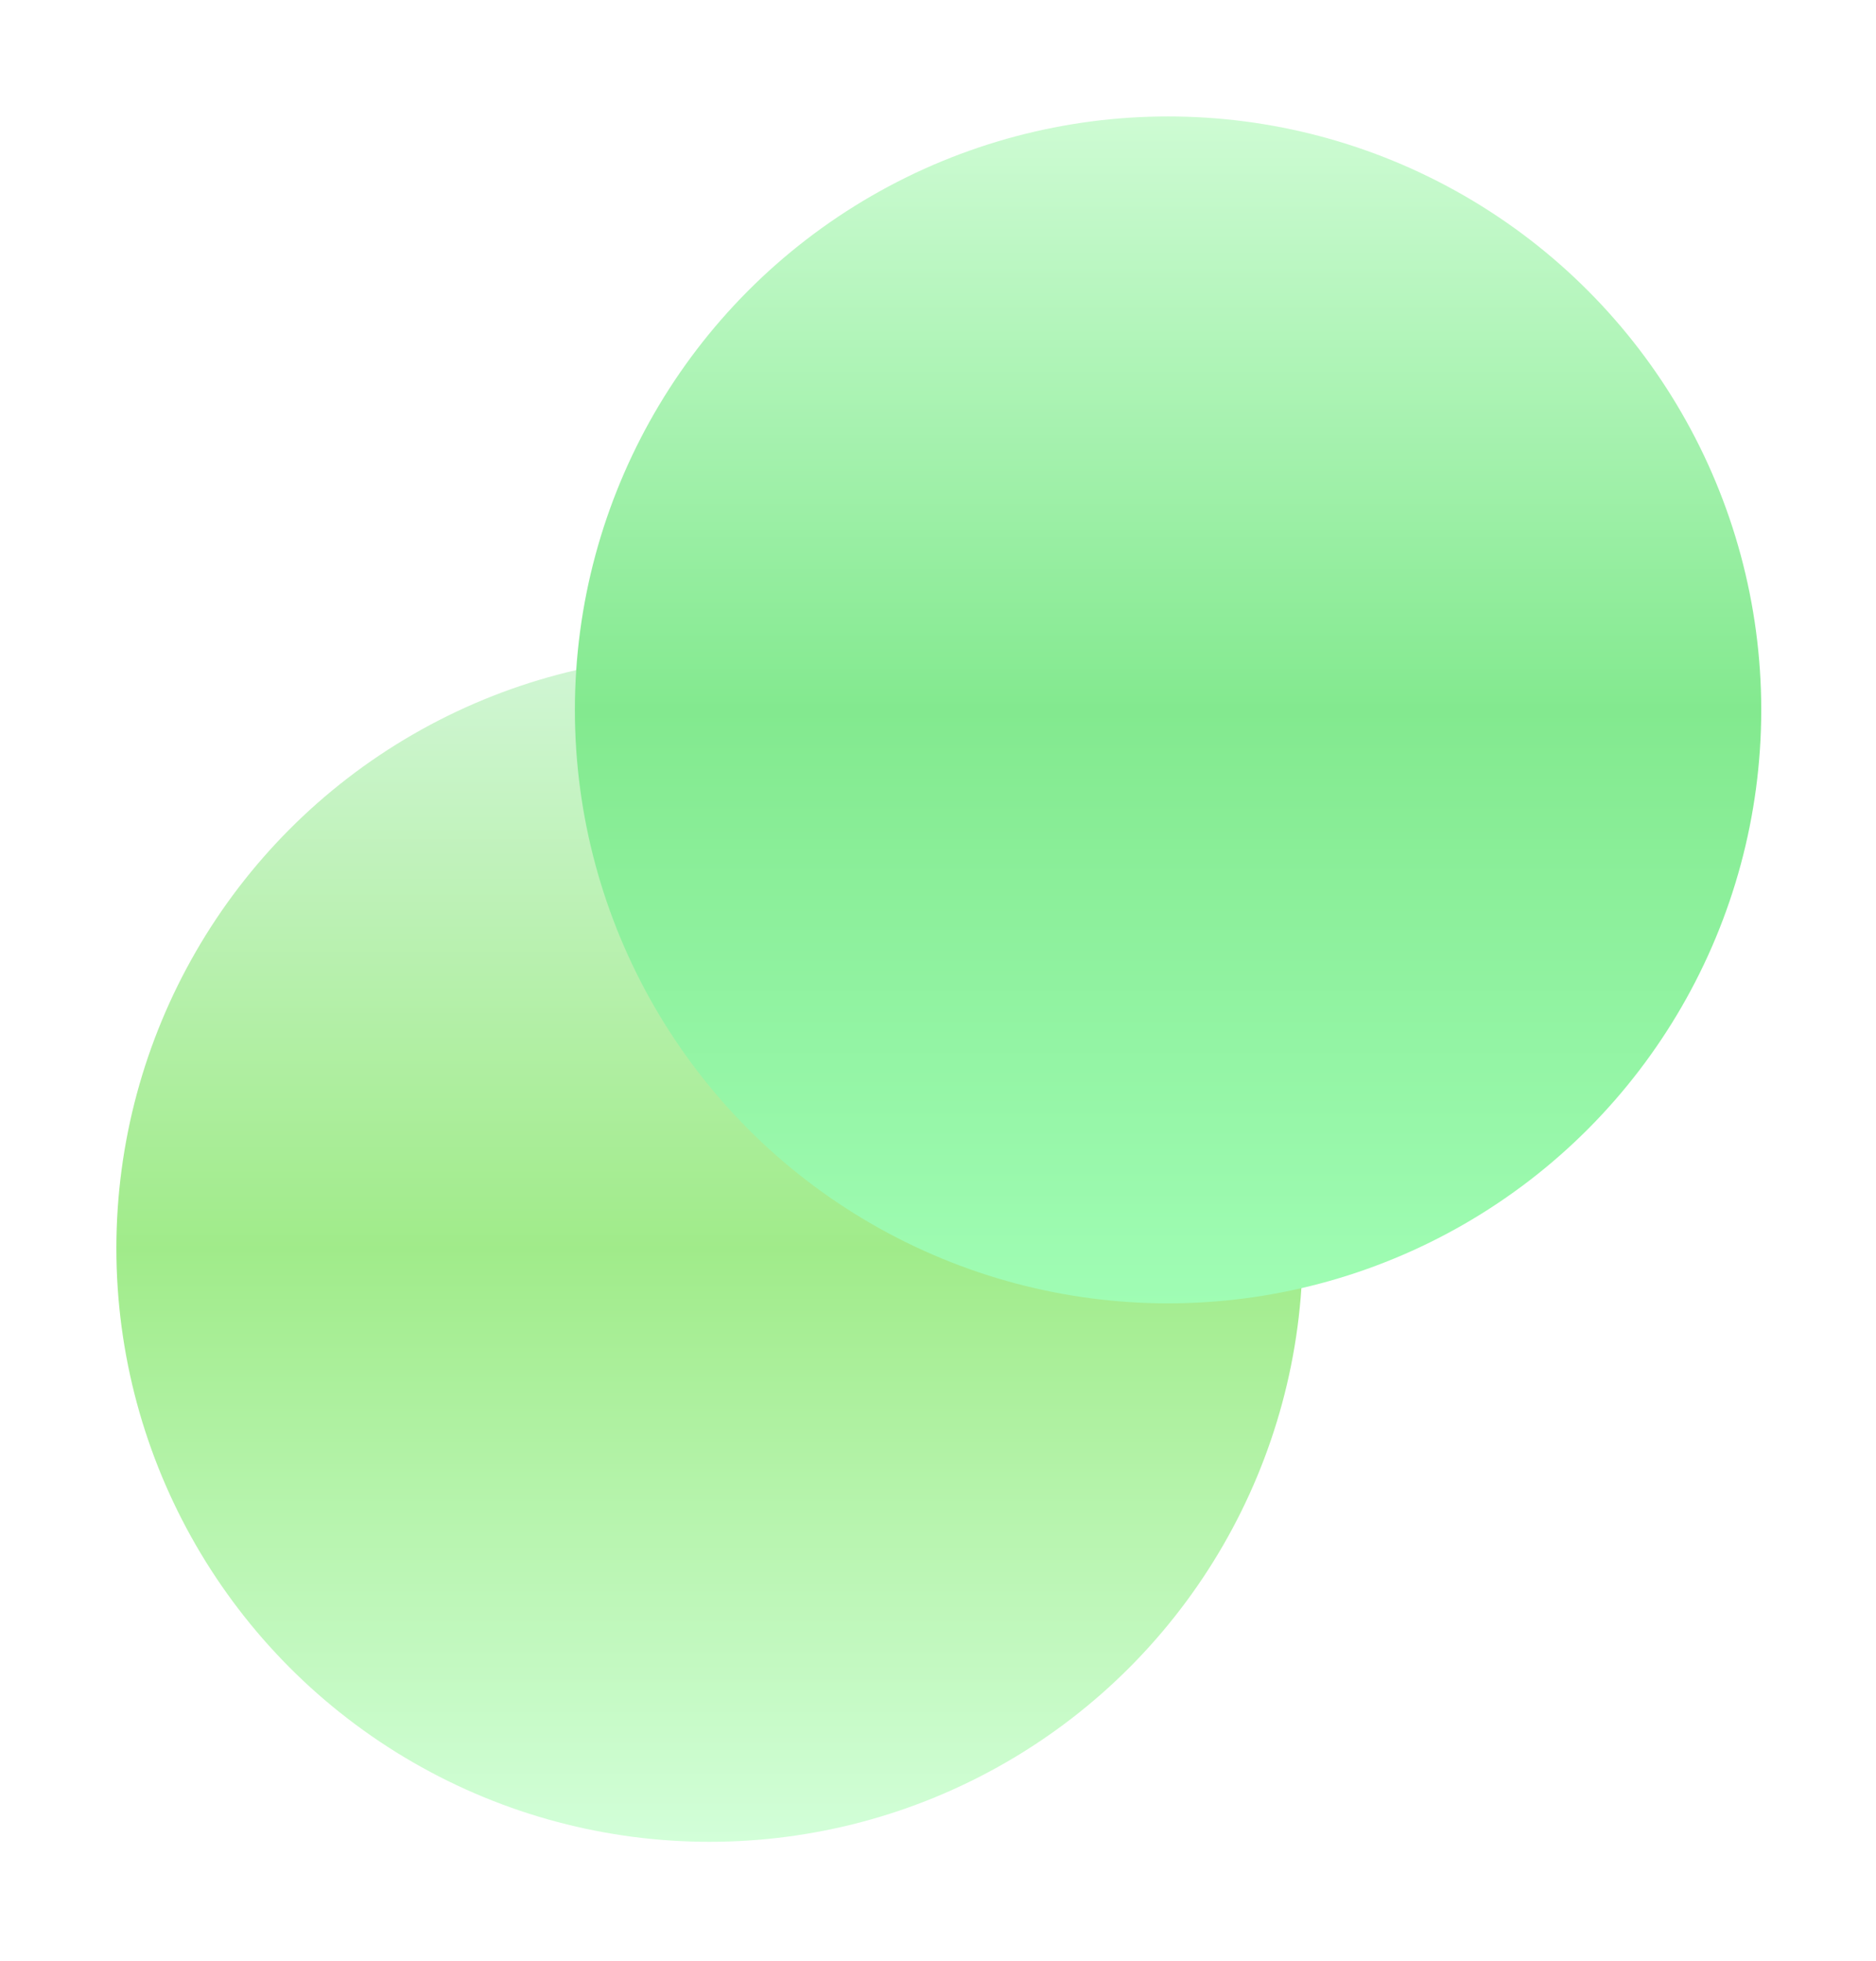 <?xml version="1.0" encoding="utf-8"?>
<svg xmlns="http://www.w3.org/2000/svg" fill="none" height="100%" overflow="visible" preserveAspectRatio="none" style="display: block;" viewBox="0 0 403 421" width="100%">
<g id="Group 1000002322" opacity="0.5">
<g filter="url(#filter0_f_0_1254)" id="Ellipse 125">
<circle cx="152.424" cy="268.041" fill="url(#paint0_linear_0_1254)" r="127.424"/>
</g>
<g filter="url(#filter1_f_0_1254)" id="Ellipse 126">
<circle cx="250.921" cy="152.424" fill="url(#paint1_linear_0_1254)" r="127.424"/>
</g>
</g>
<defs>
<filter color-interpolation-filters="sRGB" filterUnits="userSpaceOnUse" height="304.048" id="filter0_f_0_1254" width="304.048" x="0.4" y="116.017">
<feFlood flood-opacity="0" result="BackgroundImageFix"/>
<feBlend in="SourceGraphic" in2="BackgroundImageFix" mode="normal" result="shape"/>
<feGaussianBlur result="effect1_foregroundBlur_0_1254" stdDeviation="12.3"/>
</filter>
<filter color-interpolation-filters="sRGB" filterUnits="userSpaceOnUse" height="304.048" id="filter1_f_0_1254" width="304.048" x="98.897" y="0.4">
<feFlood flood-opacity="0" result="BackgroundImageFix"/>
<feBlend in="SourceGraphic" in2="BackgroundImageFix" mode="normal" result="shape"/>
<feGaussianBlur result="effect1_foregroundBlur_0_1254" stdDeviation="12.3"/>
</filter>
<linearGradient gradientUnits="userSpaceOnUse" id="paint0_linear_0_1254" x1="152.424" x2="152.424" y1="140.617" y2="395.465">
<stop stop-color="#A3EDAB"/>
<stop offset="0.5" stop-color="#42D815"/>
<stop offset="1" stop-color="#A6FFB3"/>
</linearGradient>
<linearGradient gradientUnits="userSpaceOnUse" id="paint1_linear_0_1254" x1="250.921" x2="250.921" y1="25" y2="279.848">
<stop stop-color="#9DF8A8"/>
<stop offset="0.5" stop-color="#07D41F"/>
<stop offset="1" stop-color="#41FB6A"/>
</linearGradient>
</defs>
</svg>